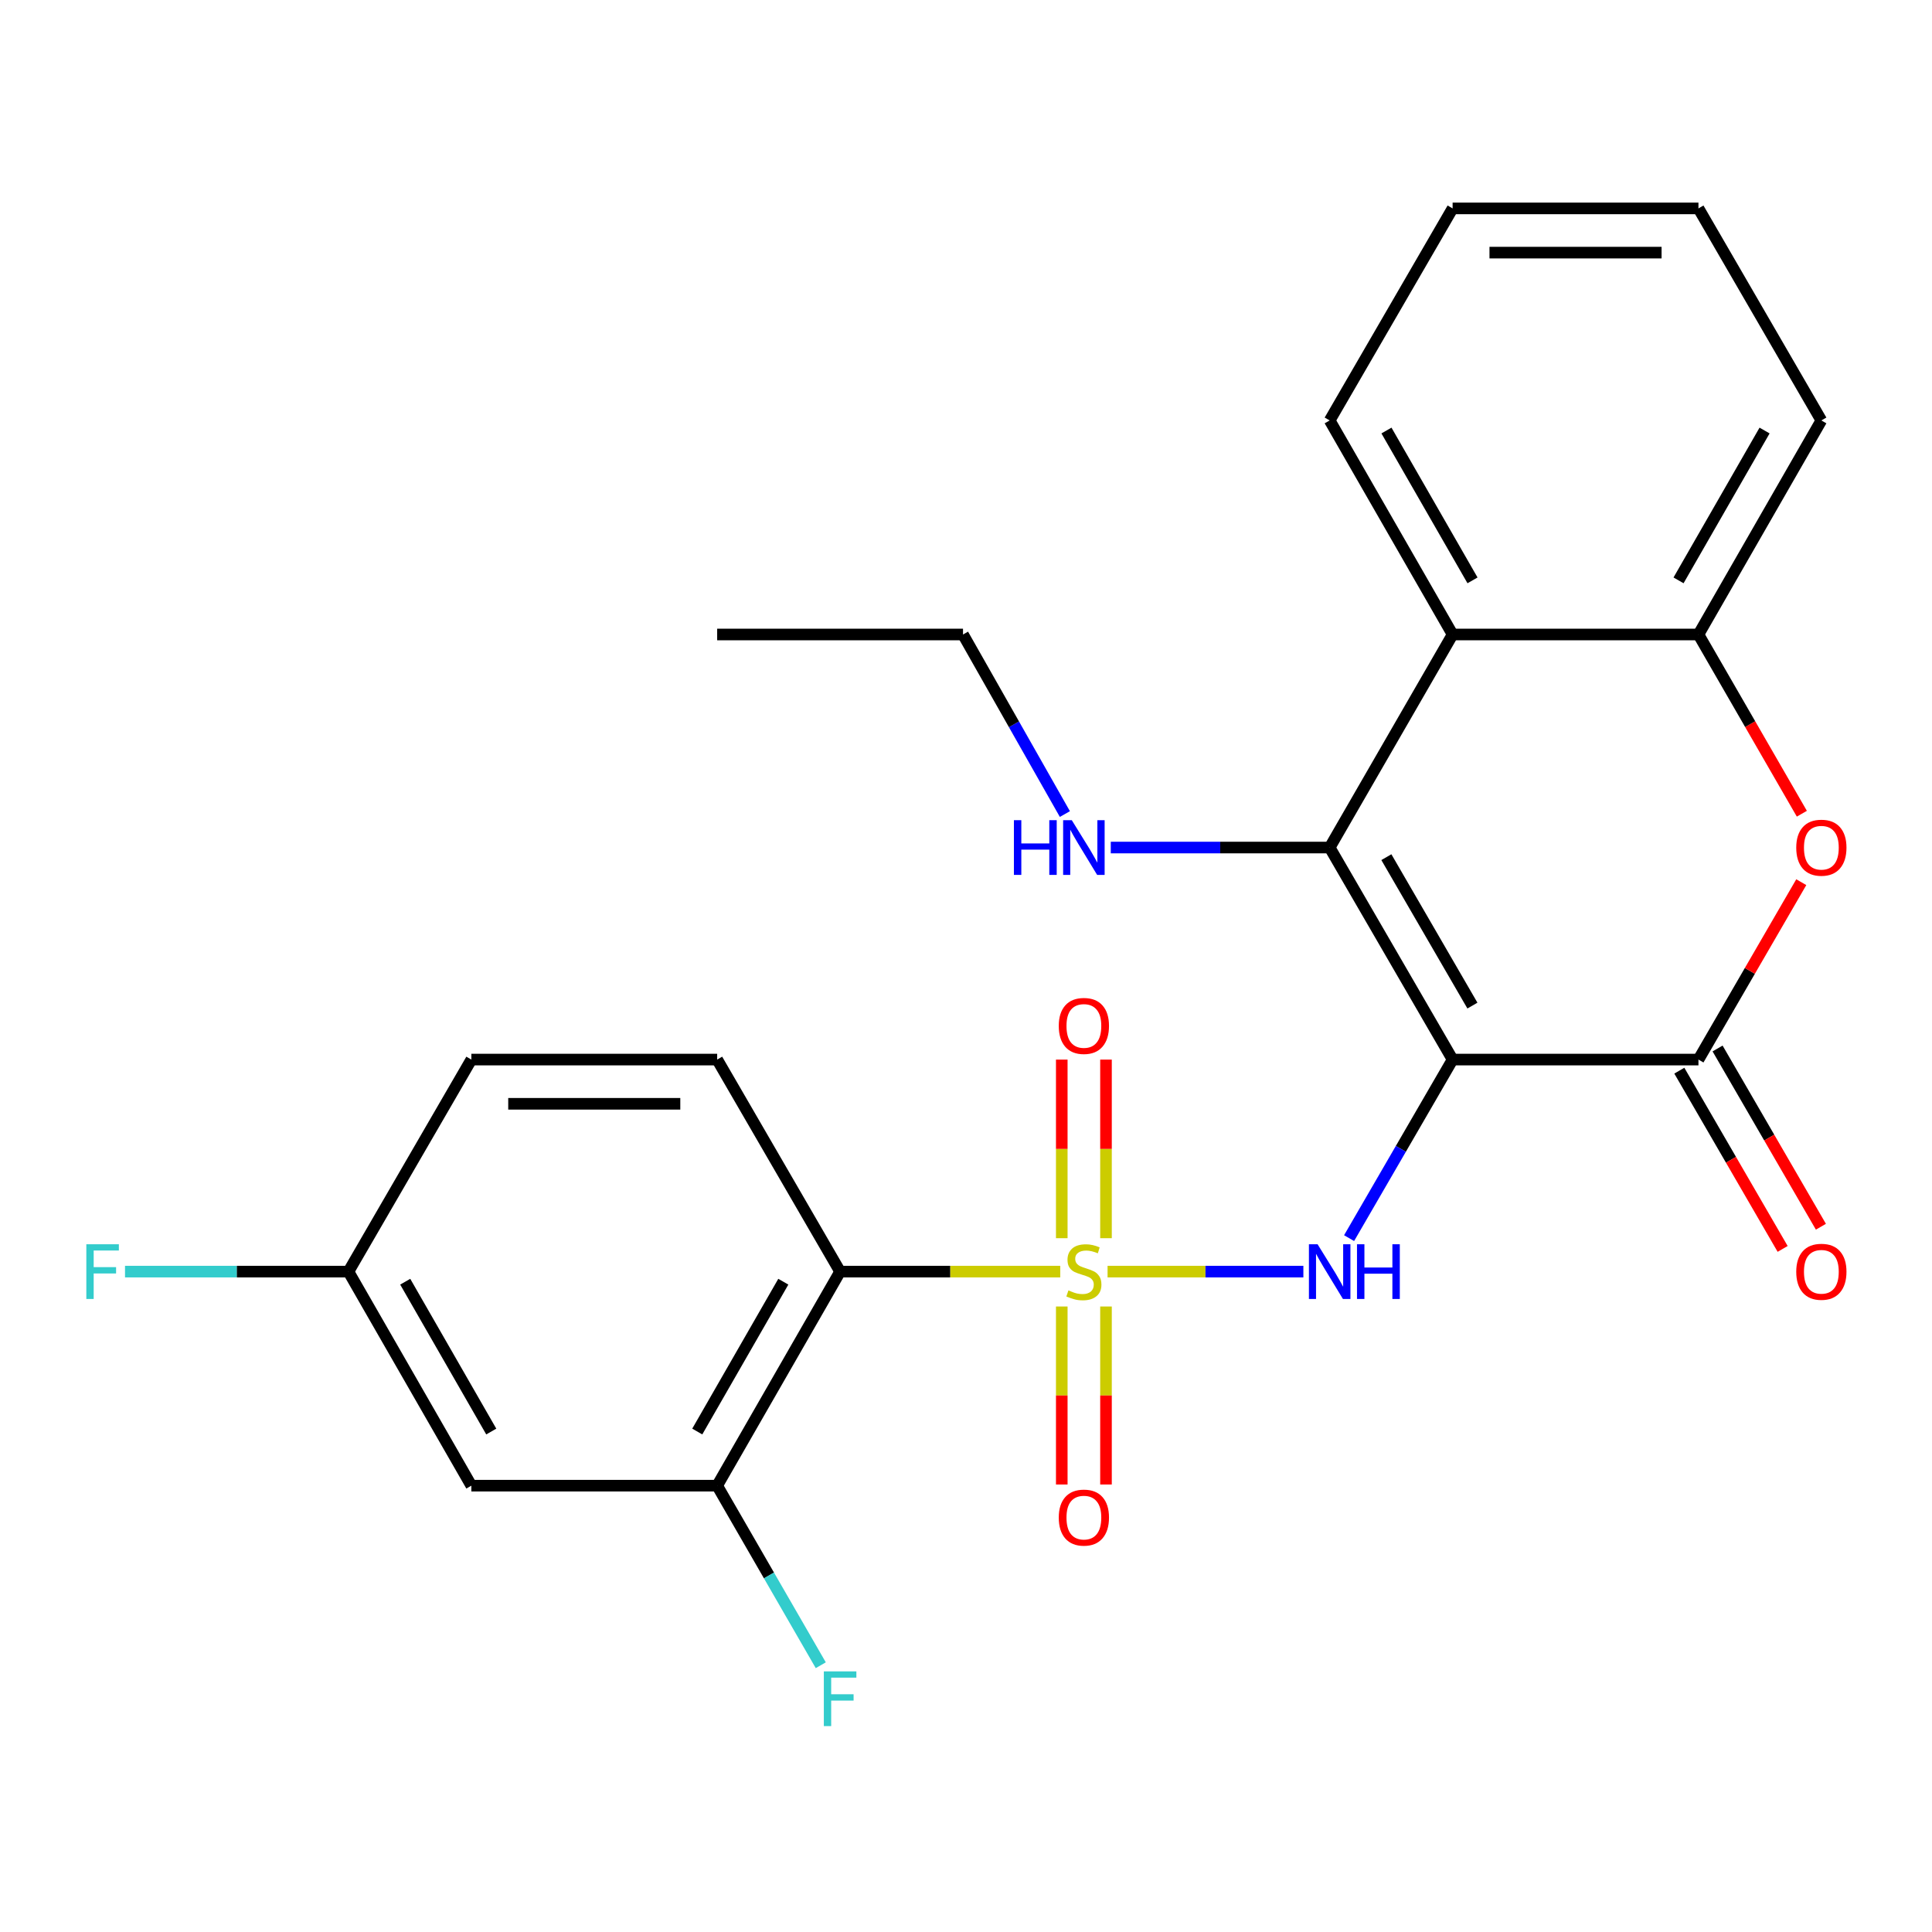 <?xml version='1.0' encoding='iso-8859-1'?>
<svg version='1.1' baseProfile='full'
              xmlns='http://www.w3.org/2000/svg'
                      xmlns:rdkit='http://www.rdkit.org/xml'
                      xmlns:xlink='http://www.w3.org/1999/xlink'
                  xml:space='preserve'
width='1000px' height='1000px' viewBox='0 0 1000 1000'>
<!-- END OF HEADER -->
<rect style='opacity:1.0;fill:#FFFFFF;stroke:none' width='1000' height='1000' x='0' y='0'> </rect>
<path class='bond-1' d='M 573.276,658.186 L 623.95,658.186' style='fill:none;fill-rule:evenodd;stroke:#CCCC00;stroke-width:6px;stroke-linecap:butt;stroke-linejoin:miter;stroke-opacity:1' />
<path class='bond-1' d='M 623.95,658.186 L 674.623,658.186' style='fill:none;fill-rule:evenodd;stroke:#0000FF;stroke-width:6px;stroke-linecap:butt;stroke-linejoin:miter;stroke-opacity:1' />
<path class='bond-4' d='M 548.781,658.186 L 491.808,658.186' style='fill:none;fill-rule:evenodd;stroke:#CCCC00;stroke-width:6px;stroke-linecap:butt;stroke-linejoin:miter;stroke-opacity:1' />
<path class='bond-4' d='M 491.808,658.186 L 434.836,658.186' style='fill:none;fill-rule:evenodd;stroke:#000000;stroke-width:6px;stroke-linecap:butt;stroke-linejoin:miter;stroke-opacity:1' />
<path class='bond-9' d='M 549.571,676.247 L 549.571,722.309' style='fill:none;fill-rule:evenodd;stroke:#CCCC00;stroke-width:6px;stroke-linecap:butt;stroke-linejoin:miter;stroke-opacity:1' />
<path class='bond-9' d='M 549.571,722.309 L 549.571,768.372' style='fill:none;fill-rule:evenodd;stroke:#FF0000;stroke-width:6px;stroke-linecap:butt;stroke-linejoin:miter;stroke-opacity:1' />
<path class='bond-9' d='M 572.459,676.247 L 572.459,722.309' style='fill:none;fill-rule:evenodd;stroke:#CCCC00;stroke-width:6px;stroke-linecap:butt;stroke-linejoin:miter;stroke-opacity:1' />
<path class='bond-9' d='M 572.459,722.309 L 572.459,768.372' style='fill:none;fill-rule:evenodd;stroke:#FF0000;stroke-width:6px;stroke-linecap:butt;stroke-linejoin:miter;stroke-opacity:1' />
<path class='bond-10' d='M 572.459,640.885 L 572.459,594.666' style='fill:none;fill-rule:evenodd;stroke:#CCCC00;stroke-width:6px;stroke-linecap:butt;stroke-linejoin:miter;stroke-opacity:1' />
<path class='bond-10' d='M 572.459,594.666 L 572.459,548.447' style='fill:none;fill-rule:evenodd;stroke:#FF0000;stroke-width:6px;stroke-linecap:butt;stroke-linejoin:miter;stroke-opacity:1' />
<path class='bond-10' d='M 549.571,640.885 L 549.571,594.666' style='fill:none;fill-rule:evenodd;stroke:#CCCC00;stroke-width:6px;stroke-linecap:butt;stroke-linejoin:miter;stroke-opacity:1' />
<path class='bond-10' d='M 549.571,594.666 L 549.571,548.447' style='fill:none;fill-rule:evenodd;stroke:#FF0000;stroke-width:6px;stroke-linecap:butt;stroke-linejoin:miter;stroke-opacity:1' />
<path class='bond-0' d='M 751.868,548.435 L 725.077,594.645' style='fill:none;fill-rule:evenodd;stroke:#000000;stroke-width:6px;stroke-linecap:butt;stroke-linejoin:miter;stroke-opacity:1' />
<path class='bond-0' d='M 725.077,594.645 L 698.286,640.854' style='fill:none;fill-rule:evenodd;stroke:#0000FF;stroke-width:6px;stroke-linecap:butt;stroke-linejoin:miter;stroke-opacity:1' />
<path class='bond-2' d='M 751.868,548.435 L 688.237,438.685' style='fill:none;fill-rule:evenodd;stroke:#000000;stroke-width:6px;stroke-linecap:butt;stroke-linejoin:miter;stroke-opacity:1' />
<path class='bond-2' d='M 762.124,520.493 L 717.583,443.667' style='fill:none;fill-rule:evenodd;stroke:#000000;stroke-width:6px;stroke-linecap:butt;stroke-linejoin:miter;stroke-opacity:1' />
<path class='bond-3' d='M 751.868,548.435 L 879.115,548.435' style='fill:none;fill-rule:evenodd;stroke:#000000;stroke-width:6px;stroke-linecap:butt;stroke-linejoin:miter;stroke-opacity:1' />
<path class='bond-6' d='M 688.237,438.685 L 751.868,328.413' style='fill:none;fill-rule:evenodd;stroke:#000000;stroke-width:6px;stroke-linecap:butt;stroke-linejoin:miter;stroke-opacity:1' />
<path class='bond-14' d='M 688.237,438.685 L 631.587,438.685' style='fill:none;fill-rule:evenodd;stroke:#000000;stroke-width:6px;stroke-linecap:butt;stroke-linejoin:miter;stroke-opacity:1' />
<path class='bond-14' d='M 631.587,438.685 L 574.936,438.685' style='fill:none;fill-rule:evenodd;stroke:#0000FF;stroke-width:6px;stroke-linecap:butt;stroke-linejoin:miter;stroke-opacity:1' />
<path class='bond-5' d='M 879.115,548.435 L 905.727,502.526' style='fill:none;fill-rule:evenodd;stroke:#000000;stroke-width:6px;stroke-linecap:butt;stroke-linejoin:miter;stroke-opacity:1' />
<path class='bond-5' d='M 905.727,502.526 L 932.339,456.616' style='fill:none;fill-rule:evenodd;stroke:#FF0000;stroke-width:6px;stroke-linecap:butt;stroke-linejoin:miter;stroke-opacity:1' />
<path class='bond-13' d='M 869.214,554.175 L 895.953,600.304' style='fill:none;fill-rule:evenodd;stroke:#000000;stroke-width:6px;stroke-linecap:butt;stroke-linejoin:miter;stroke-opacity:1' />
<path class='bond-13' d='M 895.953,600.304 L 922.692,646.434' style='fill:none;fill-rule:evenodd;stroke:#FF0000;stroke-width:6px;stroke-linecap:butt;stroke-linejoin:miter;stroke-opacity:1' />
<path class='bond-13' d='M 889.016,542.696 L 915.756,588.826' style='fill:none;fill-rule:evenodd;stroke:#000000;stroke-width:6px;stroke-linecap:butt;stroke-linejoin:miter;stroke-opacity:1' />
<path class='bond-13' d='M 915.756,588.826 L 942.495,634.955' style='fill:none;fill-rule:evenodd;stroke:#FF0000;stroke-width:6px;stroke-linecap:butt;stroke-linejoin:miter;stroke-opacity:1' />
<path class='bond-8' d='M 434.836,658.186 L 371.206,768.979' style='fill:none;fill-rule:evenodd;stroke:#000000;stroke-width:6px;stroke-linecap:butt;stroke-linejoin:miter;stroke-opacity:1' />
<path class='bond-8' d='M 405.443,663.406 L 360.902,740.961' style='fill:none;fill-rule:evenodd;stroke:#000000;stroke-width:6px;stroke-linecap:butt;stroke-linejoin:miter;stroke-opacity:1' />
<path class='bond-11' d='M 434.836,658.186 L 371.206,548.435' style='fill:none;fill-rule:evenodd;stroke:#000000;stroke-width:6px;stroke-linecap:butt;stroke-linejoin:miter;stroke-opacity:1' />
<path class='bond-7' d='M 932.635,421.182 L 905.875,374.798' style='fill:none;fill-rule:evenodd;stroke:#FF0000;stroke-width:6px;stroke-linecap:butt;stroke-linejoin:miter;stroke-opacity:1' />
<path class='bond-7' d='M 905.875,374.798 L 879.115,328.413' style='fill:none;fill-rule:evenodd;stroke:#000000;stroke-width:6px;stroke-linecap:butt;stroke-linejoin:miter;stroke-opacity:1' />
<path class='bond-19' d='M 751.868,328.413 L 688.237,217.62' style='fill:none;fill-rule:evenodd;stroke:#000000;stroke-width:6px;stroke-linecap:butt;stroke-linejoin:miter;stroke-opacity:1' />
<path class='bond-19' d='M 762.171,300.395 L 717.63,222.84' style='fill:none;fill-rule:evenodd;stroke:#000000;stroke-width:6px;stroke-linecap:butt;stroke-linejoin:miter;stroke-opacity:1' />
<path class='bond-26' d='M 751.868,328.413 L 879.115,328.413' style='fill:none;fill-rule:evenodd;stroke:#000000;stroke-width:6px;stroke-linecap:butt;stroke-linejoin:miter;stroke-opacity:1' />
<path class='bond-20' d='M 879.115,328.413 L 942.733,217.62' style='fill:none;fill-rule:evenodd;stroke:#000000;stroke-width:6px;stroke-linecap:butt;stroke-linejoin:miter;stroke-opacity:1' />
<path class='bond-20' d='M 868.809,300.397 L 913.341,222.841' style='fill:none;fill-rule:evenodd;stroke:#000000;stroke-width:6px;stroke-linecap:butt;stroke-linejoin:miter;stroke-opacity:1' />
<path class='bond-12' d='M 371.206,768.979 L 243.971,768.979' style='fill:none;fill-rule:evenodd;stroke:#000000;stroke-width:6px;stroke-linecap:butt;stroke-linejoin:miter;stroke-opacity:1' />
<path class='bond-16' d='M 371.206,768.979 L 398.017,815.45' style='fill:none;fill-rule:evenodd;stroke:#000000;stroke-width:6px;stroke-linecap:butt;stroke-linejoin:miter;stroke-opacity:1' />
<path class='bond-16' d='M 398.017,815.45 L 424.829,861.921' style='fill:none;fill-rule:evenodd;stroke:#33CCCC;stroke-width:6px;stroke-linecap:butt;stroke-linejoin:miter;stroke-opacity:1' />
<path class='bond-17' d='M 371.206,548.435 L 243.971,548.435' style='fill:none;fill-rule:evenodd;stroke:#000000;stroke-width:6px;stroke-linecap:butt;stroke-linejoin:miter;stroke-opacity:1' />
<path class='bond-17' d='M 352.12,571.324 L 263.056,571.324' style='fill:none;fill-rule:evenodd;stroke:#000000;stroke-width:6px;stroke-linecap:butt;stroke-linejoin:miter;stroke-opacity:1' />
<path class='bond-25' d='M 243.971,768.979 L 180.353,658.186' style='fill:none;fill-rule:evenodd;stroke:#000000;stroke-width:6px;stroke-linecap:butt;stroke-linejoin:miter;stroke-opacity:1' />
<path class='bond-25' d='M 254.277,740.963 L 209.745,663.408' style='fill:none;fill-rule:evenodd;stroke:#000000;stroke-width:6px;stroke-linecap:butt;stroke-linejoin:miter;stroke-opacity:1' />
<path class='bond-21' d='M 551.183,421.355 L 524.818,374.884' style='fill:none;fill-rule:evenodd;stroke:#0000FF;stroke-width:6px;stroke-linecap:butt;stroke-linejoin:miter;stroke-opacity:1' />
<path class='bond-21' d='M 524.818,374.884 L 498.453,328.413' style='fill:none;fill-rule:evenodd;stroke:#000000;stroke-width:6px;stroke-linecap:butt;stroke-linejoin:miter;stroke-opacity:1' />
<path class='bond-15' d='M 180.353,658.186 L 243.971,548.435' style='fill:none;fill-rule:evenodd;stroke:#000000;stroke-width:6px;stroke-linecap:butt;stroke-linejoin:miter;stroke-opacity:1' />
<path class='bond-18' d='M 180.353,658.186 L 122.53,658.186' style='fill:none;fill-rule:evenodd;stroke:#000000;stroke-width:6px;stroke-linecap:butt;stroke-linejoin:miter;stroke-opacity:1' />
<path class='bond-18' d='M 122.53,658.186 L 64.707,658.186' style='fill:none;fill-rule:evenodd;stroke:#33CCCC;stroke-width:6px;stroke-linecap:butt;stroke-linejoin:miter;stroke-opacity:1' />
<path class='bond-22' d='M 688.237,217.62 L 751.868,107.869' style='fill:none;fill-rule:evenodd;stroke:#000000;stroke-width:6px;stroke-linecap:butt;stroke-linejoin:miter;stroke-opacity:1' />
<path class='bond-24' d='M 942.733,217.62 L 879.115,107.869' style='fill:none;fill-rule:evenodd;stroke:#000000;stroke-width:6px;stroke-linecap:butt;stroke-linejoin:miter;stroke-opacity:1' />
<path class='bond-23' d='M 498.453,328.413 L 371.206,328.413' style='fill:none;fill-rule:evenodd;stroke:#000000;stroke-width:6px;stroke-linecap:butt;stroke-linejoin:miter;stroke-opacity:1' />
<path class='bond-27' d='M 751.868,107.869 L 879.115,107.869' style='fill:none;fill-rule:evenodd;stroke:#000000;stroke-width:6px;stroke-linecap:butt;stroke-linejoin:miter;stroke-opacity:1' />
<path class='bond-27' d='M 770.955,130.758 L 860.028,130.758' style='fill:none;fill-rule:evenodd;stroke:#000000;stroke-width:6px;stroke-linecap:butt;stroke-linejoin:miter;stroke-opacity:1' />
<path  class='atom-0' d='M 553.015 667.906
Q 553.335 668.026, 554.655 668.586
Q 555.975 669.146, 557.415 669.506
Q 558.895 669.826, 560.335 669.826
Q 563.015 669.826, 564.575 668.546
Q 566.135 667.226, 566.135 664.946
Q 566.135 663.386, 565.335 662.426
Q 564.575 661.466, 563.375 660.946
Q 562.175 660.426, 560.175 659.826
Q 557.655 659.066, 556.135 658.346
Q 554.655 657.626, 553.575 656.106
Q 552.535 654.586, 552.535 652.026
Q 552.535 648.466, 554.935 646.266
Q 557.375 644.066, 562.175 644.066
Q 565.455 644.066, 569.175 645.626
L 568.255 648.706
Q 564.855 647.306, 562.295 647.306
Q 559.535 647.306, 558.015 648.466
Q 556.495 649.586, 556.535 651.546
Q 556.535 653.066, 557.295 653.986
Q 558.095 654.906, 559.215 655.426
Q 560.375 655.946, 562.295 656.546
Q 564.855 657.346, 566.375 658.146
Q 567.895 658.946, 568.975 660.586
Q 570.095 662.186, 570.095 664.946
Q 570.095 668.866, 567.455 670.986
Q 564.855 673.066, 560.495 673.066
Q 557.975 673.066, 556.055 672.506
Q 554.175 671.986, 551.935 671.066
L 553.015 667.906
' fill='#CCCC00'/>
<path  class='atom-2' d='M 681.977 644.026
L 691.257 659.026
Q 692.177 660.506, 693.657 663.186
Q 695.137 665.866, 695.217 666.026
L 695.217 644.026
L 698.977 644.026
L 698.977 672.346
L 695.097 672.346
L 685.137 655.946
Q 683.977 654.026, 682.737 651.826
Q 681.537 649.626, 681.177 648.946
L 681.177 672.346
L 677.497 672.346
L 677.497 644.026
L 681.977 644.026
' fill='#0000FF'/>
<path  class='atom-2' d='M 702.377 644.026
L 706.217 644.026
L 706.217 656.066
L 720.697 656.066
L 720.697 644.026
L 724.537 644.026
L 724.537 672.346
L 720.697 672.346
L 720.697 659.266
L 706.217 659.266
L 706.217 672.346
L 702.377 672.346
L 702.377 644.026
' fill='#0000FF'/>
<path  class='atom-6' d='M 929.733 438.765
Q 929.733 431.965, 933.093 428.165
Q 936.453 424.365, 942.733 424.365
Q 949.013 424.365, 952.373 428.165
Q 955.733 431.965, 955.733 438.765
Q 955.733 445.645, 952.333 449.565
Q 948.933 453.445, 942.733 453.445
Q 936.493 453.445, 933.093 449.565
Q 929.733 445.685, 929.733 438.765
M 942.733 450.245
Q 947.053 450.245, 949.373 447.365
Q 951.733 444.445, 951.733 438.765
Q 951.733 433.205, 949.373 430.405
Q 947.053 427.565, 942.733 427.565
Q 938.413 427.565, 936.053 430.365
Q 933.733 433.165, 933.733 438.765
Q 933.733 444.485, 936.053 447.365
Q 938.413 450.245, 942.733 450.245
' fill='#FF0000'/>
<path  class='atom-10' d='M 548.015 785.501
Q 548.015 778.701, 551.375 774.901
Q 554.735 771.101, 561.015 771.101
Q 567.295 771.101, 570.655 774.901
Q 574.015 778.701, 574.015 785.501
Q 574.015 792.381, 570.615 796.301
Q 567.215 800.181, 561.015 800.181
Q 554.775 800.181, 551.375 796.301
Q 548.015 792.421, 548.015 785.501
M 561.015 796.981
Q 565.335 796.981, 567.655 794.101
Q 570.015 791.181, 570.015 785.501
Q 570.015 779.941, 567.655 777.141
Q 565.335 774.301, 561.015 774.301
Q 556.695 774.301, 554.335 777.101
Q 552.015 779.901, 552.015 785.501
Q 552.015 791.221, 554.335 794.101
Q 556.695 796.981, 561.015 796.981
' fill='#FF0000'/>
<path  class='atom-11' d='M 548.015 531.018
Q 548.015 524.218, 551.375 520.418
Q 554.735 516.618, 561.015 516.618
Q 567.295 516.618, 570.655 520.418
Q 574.015 524.218, 574.015 531.018
Q 574.015 537.898, 570.615 541.818
Q 567.215 545.698, 561.015 545.698
Q 554.775 545.698, 551.375 541.818
Q 548.015 537.938, 548.015 531.018
M 561.015 542.498
Q 565.335 542.498, 567.655 539.618
Q 570.015 536.698, 570.015 531.018
Q 570.015 525.458, 567.655 522.658
Q 565.335 519.818, 561.015 519.818
Q 556.695 519.818, 554.335 522.618
Q 552.015 525.418, 552.015 531.018
Q 552.015 536.738, 554.335 539.618
Q 556.695 542.498, 561.015 542.498
' fill='#FF0000'/>
<path  class='atom-14' d='M 929.733 658.266
Q 929.733 651.466, 933.093 647.666
Q 936.453 643.866, 942.733 643.866
Q 949.013 643.866, 952.373 647.666
Q 955.733 651.466, 955.733 658.266
Q 955.733 665.146, 952.333 669.066
Q 948.933 672.946, 942.733 672.946
Q 936.493 672.946, 933.093 669.066
Q 929.733 665.186, 929.733 658.266
M 942.733 669.746
Q 947.053 669.746, 949.373 666.866
Q 951.733 663.946, 951.733 658.266
Q 951.733 652.706, 949.373 649.906
Q 947.053 647.066, 942.733 647.066
Q 938.413 647.066, 936.053 649.866
Q 933.733 652.666, 933.733 658.266
Q 933.733 663.986, 936.053 666.866
Q 938.413 669.746, 942.733 669.746
' fill='#FF0000'/>
<path  class='atom-15' d='M 524.795 424.525
L 528.635 424.525
L 528.635 436.565
L 543.115 436.565
L 543.115 424.525
L 546.955 424.525
L 546.955 452.845
L 543.115 452.845
L 543.115 439.765
L 528.635 439.765
L 528.635 452.845
L 524.795 452.845
L 524.795 424.525
' fill='#0000FF'/>
<path  class='atom-15' d='M 554.755 424.525
L 564.035 439.525
Q 564.955 441.005, 566.435 443.685
Q 567.915 446.365, 567.995 446.525
L 567.995 424.525
L 571.755 424.525
L 571.755 452.845
L 567.875 452.845
L 557.915 436.445
Q 556.755 434.525, 555.515 432.325
Q 554.315 430.125, 553.955 429.445
L 553.955 452.845
L 550.275 452.845
L 550.275 424.525
L 554.755 424.525
' fill='#0000FF'/>
<path  class='atom-17' d='M 426.416 865.104
L 443.256 865.104
L 443.256 868.344
L 430.216 868.344
L 430.216 876.944
L 441.816 876.944
L 441.816 880.224
L 430.216 880.224
L 430.216 893.424
L 426.416 893.424
L 426.416 865.104
' fill='#33CCCC'/>
<path  class='atom-19' d='M 44.686 644.026
L 61.526 644.026
L 61.526 647.266
L 48.486 647.266
L 48.486 655.866
L 60.086 655.866
L 60.086 659.146
L 48.486 659.146
L 48.486 672.346
L 44.686 672.346
L 44.686 644.026
' fill='#33CCCC'/>
</svg>
